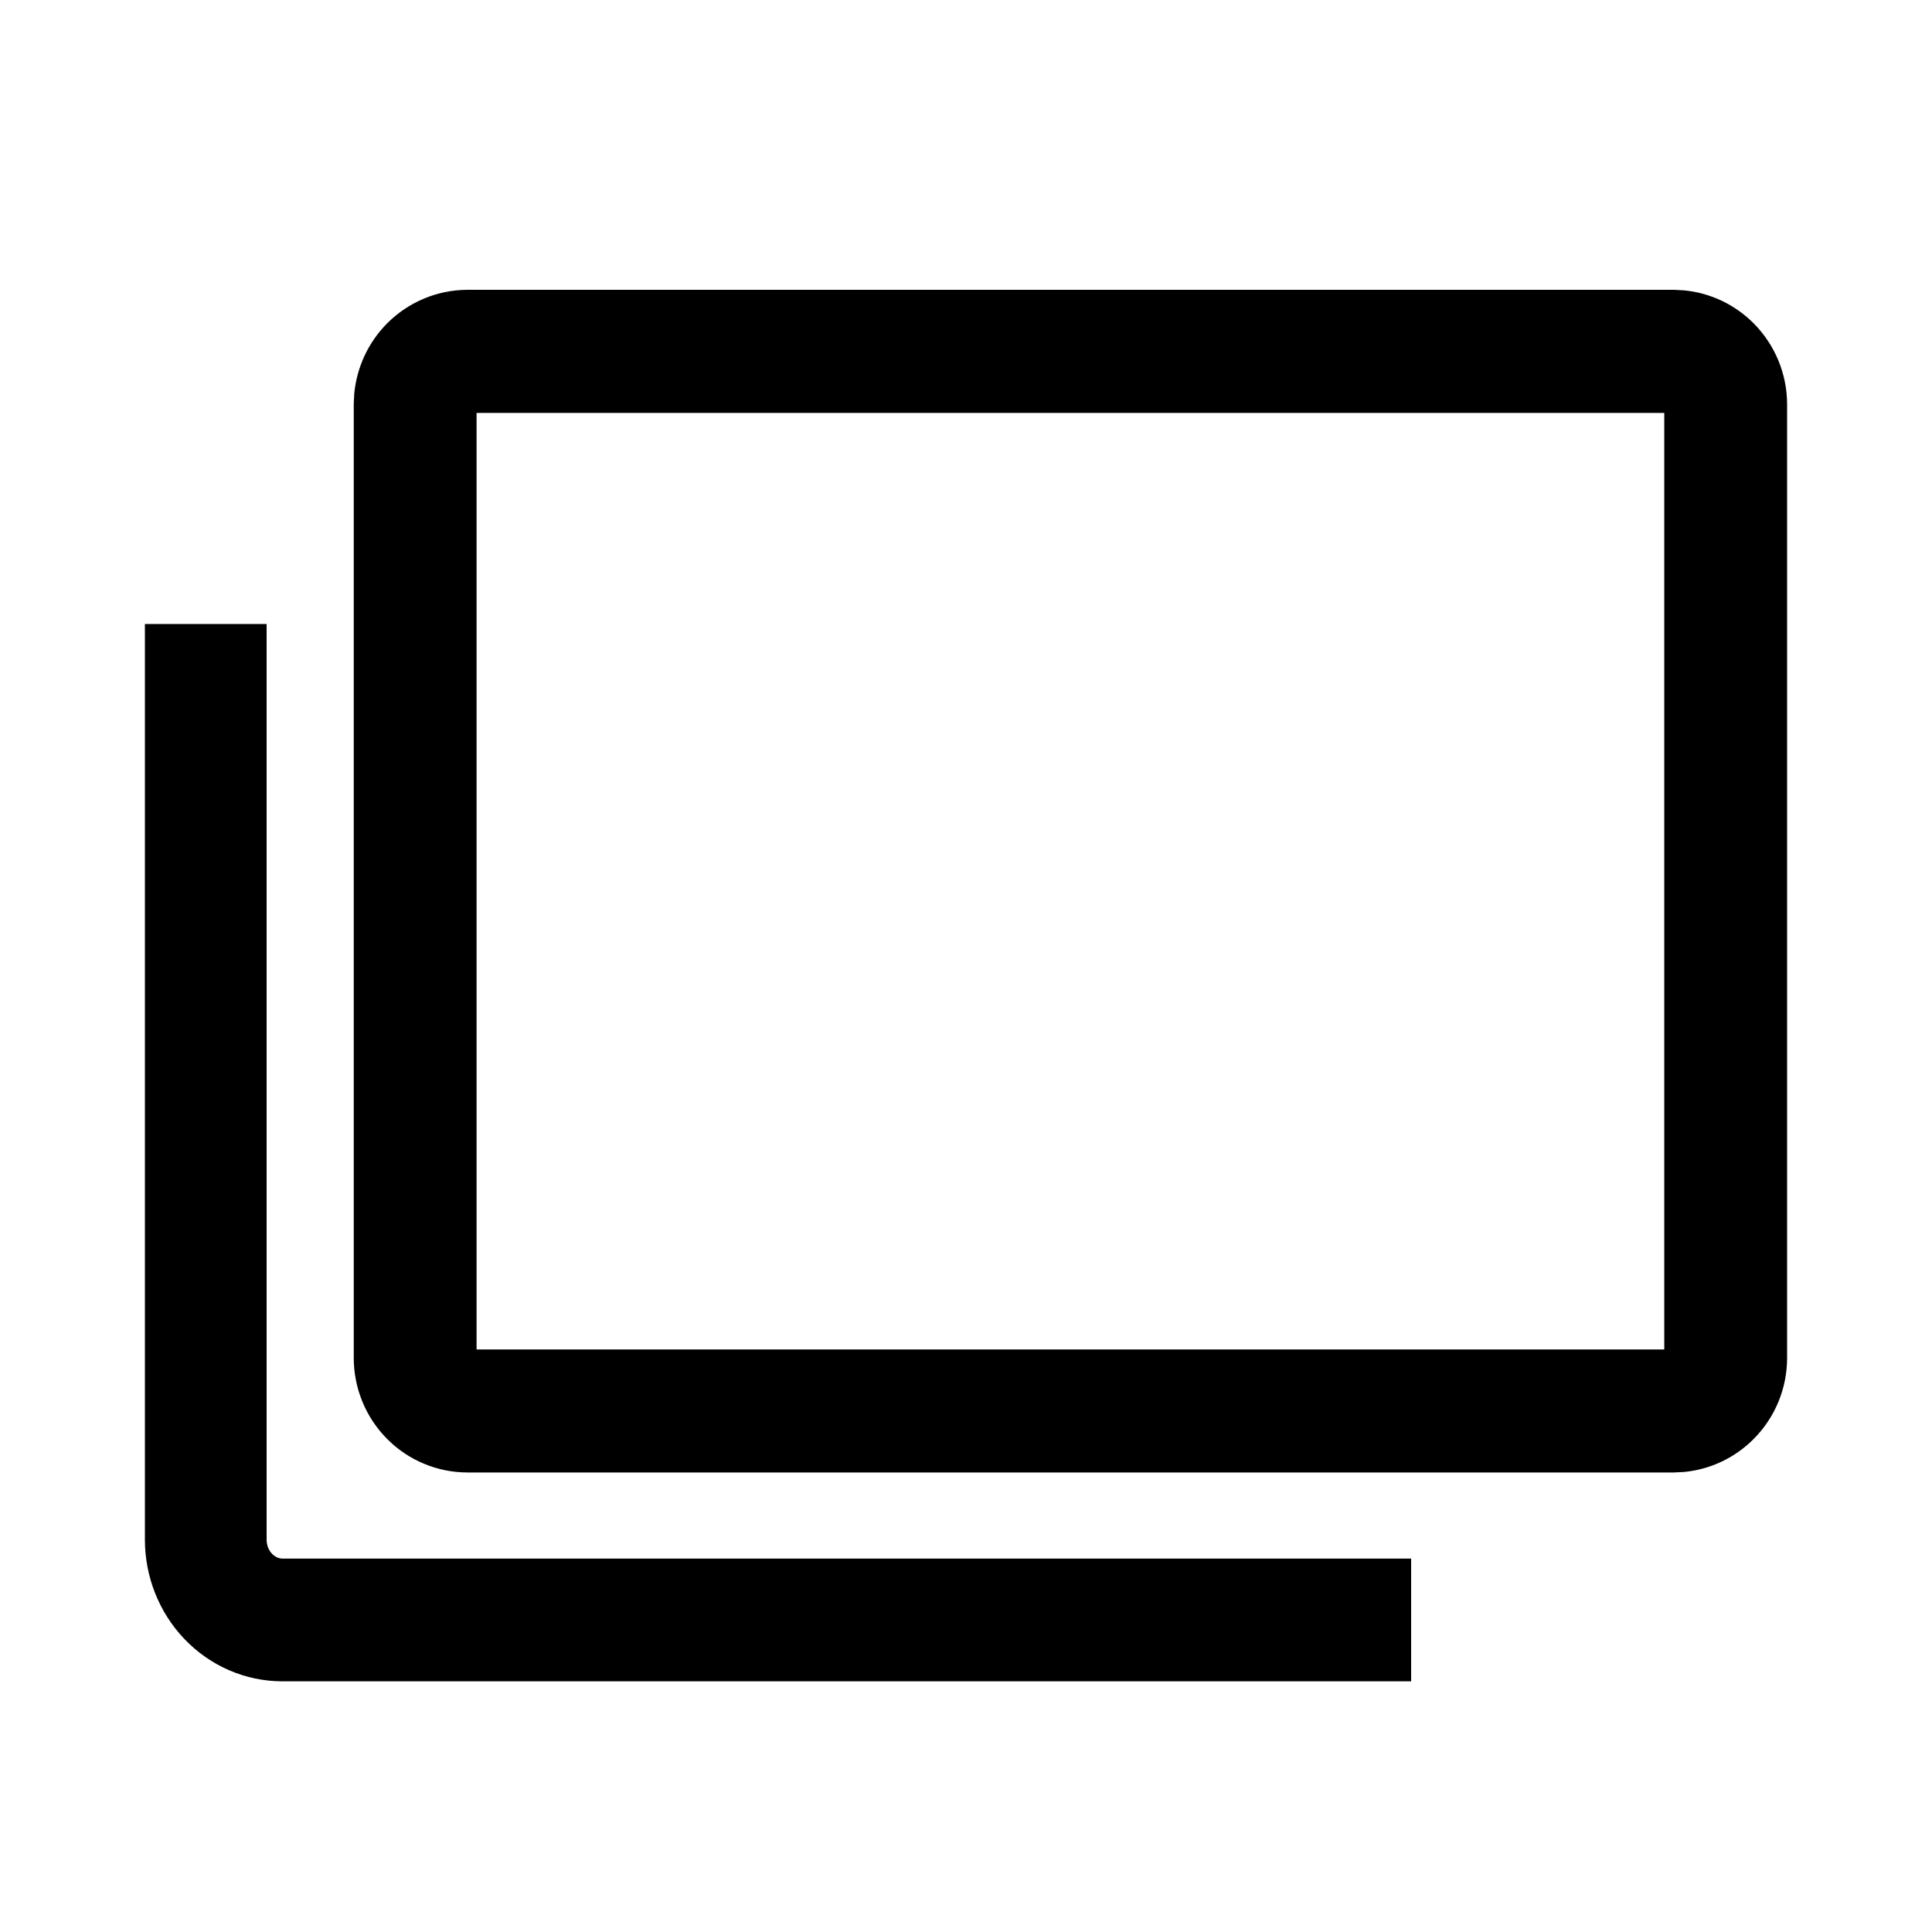 <svg width="40" height="40" viewBox="0 0 40 40" fill="none" xmlns="http://www.w3.org/2000/svg">
<path d="M5.02 13.419V31.878C5.02 32.121 5.112 32.349 5.271 32.515C5.428 32.679 5.636 32.768 5.849 32.769H28.716V34.31H5.848C5.218 34.31 4.619 34.048 4.181 33.59C3.743 33.132 3.501 32.517 3.5 31.879V13.419H5.02Z" fill="black" stroke="black"/>
<path d="M9.681 8.049C9.6 8.049 9.52 8.081 9.461 8.141C9.402 8.201 9.367 8.284 9.367 8.371V28.115C9.367 28.203 9.402 28.286 9.461 28.346C9.52 28.405 9.6 28.438 9.681 28.439H34.644C34.725 28.438 34.804 28.405 34.864 28.346C34.923 28.286 34.957 28.203 34.957 28.115V8.371C34.957 8.284 34.923 8.201 34.864 8.141C34.804 8.081 34.725 8.049 34.644 8.049H9.681ZM36.5 28.116C36.5 28.61 36.305 29.085 35.957 29.436C35.653 29.744 35.254 29.934 34.828 29.977L34.644 29.986H9.681C9.187 29.986 8.714 29.788 8.366 29.436C8.019 29.085 7.825 28.61 7.824 28.116V8.37L7.833 8.187C7.876 7.76 8.063 7.358 8.366 7.051C8.714 6.7 9.187 6.501 9.681 6.5H34.644L34.828 6.51C35.254 6.553 35.653 6.744 35.957 7.051C36.304 7.402 36.499 7.876 36.5 8.37V28.116Z" fill="black" stroke="black"/>
</svg>
